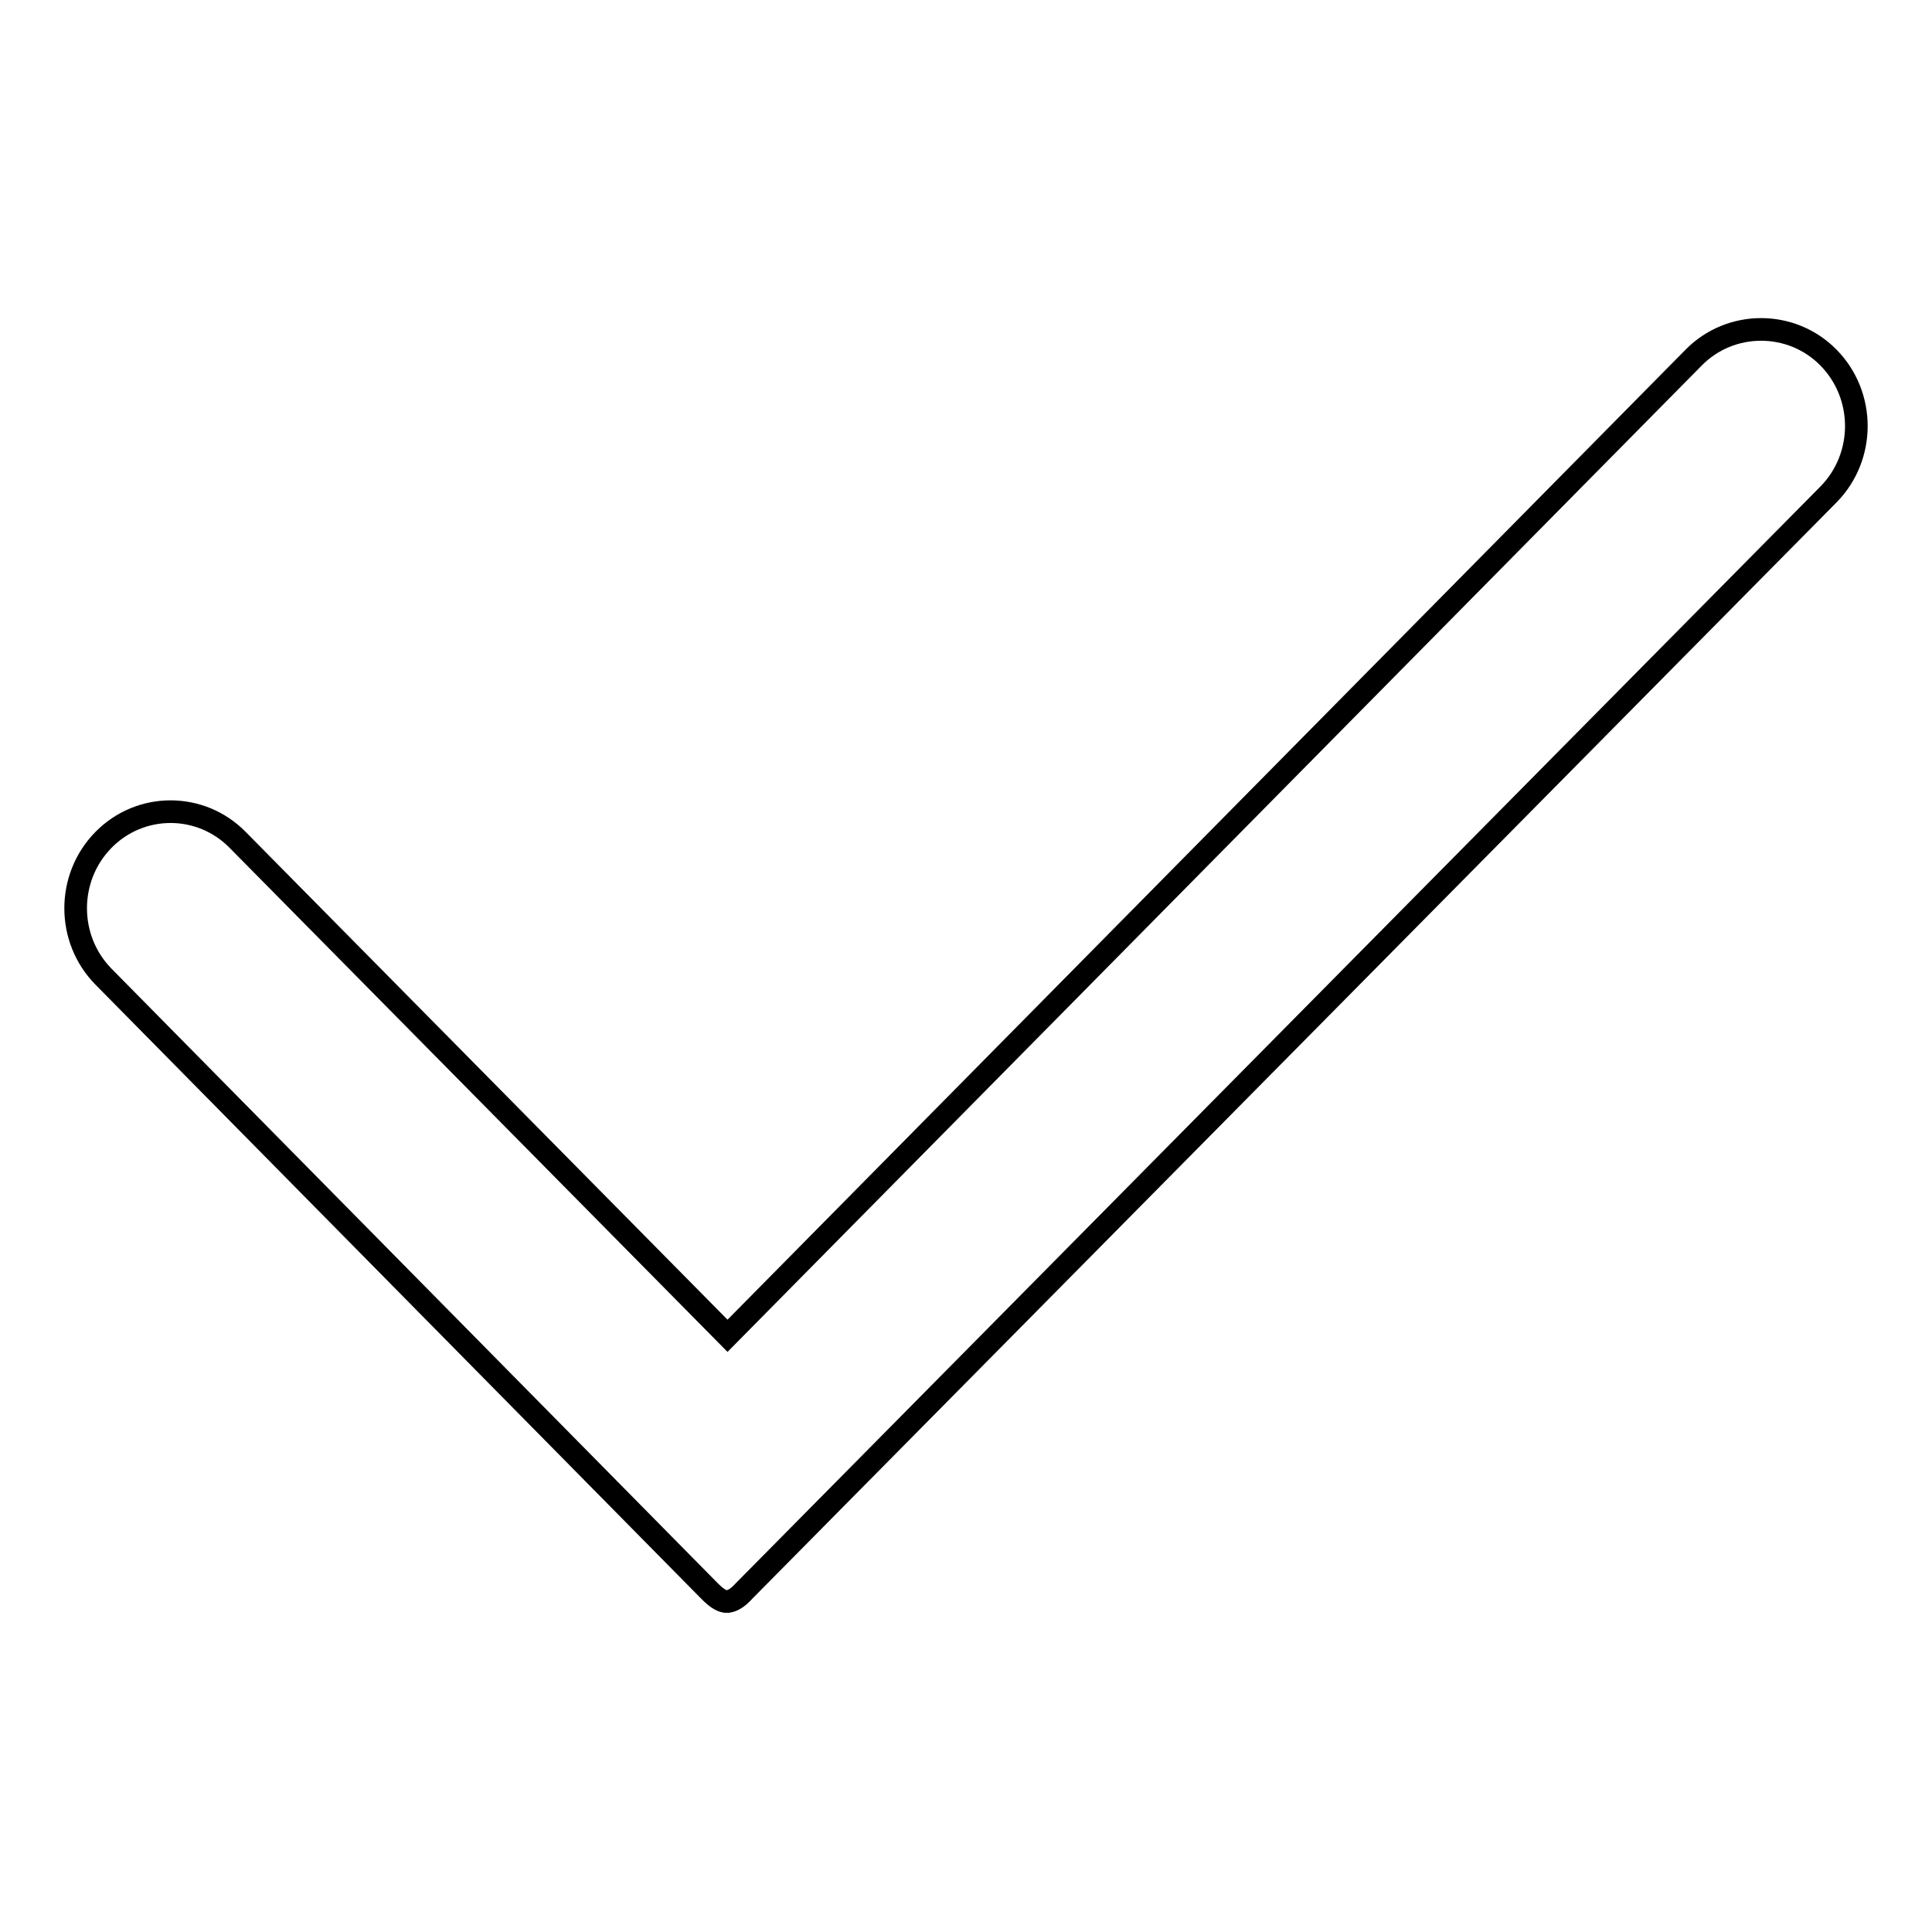 <?xml version="1.0" encoding="utf-8"?>
<!-- Svg Vector Icons : http://www.onlinewebfonts.com/icon -->
<!DOCTYPE svg PUBLIC "-//W3C//DTD SVG 1.1//EN" "http://www.w3.org/Graphics/SVG/1.1/DTD/svg11.dtd">
<svg version="1.1" xmlns="http://www.w3.org/2000/svg" xmlns:xlink="http://www.w3.org/1999/xlink" x="0px" y="0px" viewBox="0 0 256 256" enable-background="new 0 0 256 256" xml:space="preserve">
<g><g><path stroke-width="3" fill-opacity="0" stroke="#000000"  d="M242.3,47.4c-4.9-5-13-5-17.9,0l-128,129.6l-64.9-65.7c-4.9-5-12.9-5-17.8,0c-4.9,5-4.9,13.1,0,18.1L94,210.8c0.9,0.9,1.5,1.3,2.1,1.4c0,0,0.1,0,0.1,0c0,0,0,0,0,0c0,0,0.1,0,0.1,0h0h0c0,0,0,0,0.1,0c0,0,0,0,0,0c0,0,0.1,0,0.1,0c0.6-0.1,1.3-0.5,2.1-1.4L242.3,65.5C247.2,60.5,247.2,52.4,242.3,47.4L242.3,47.4L242.3,47.4z"/></g></g>
</svg>